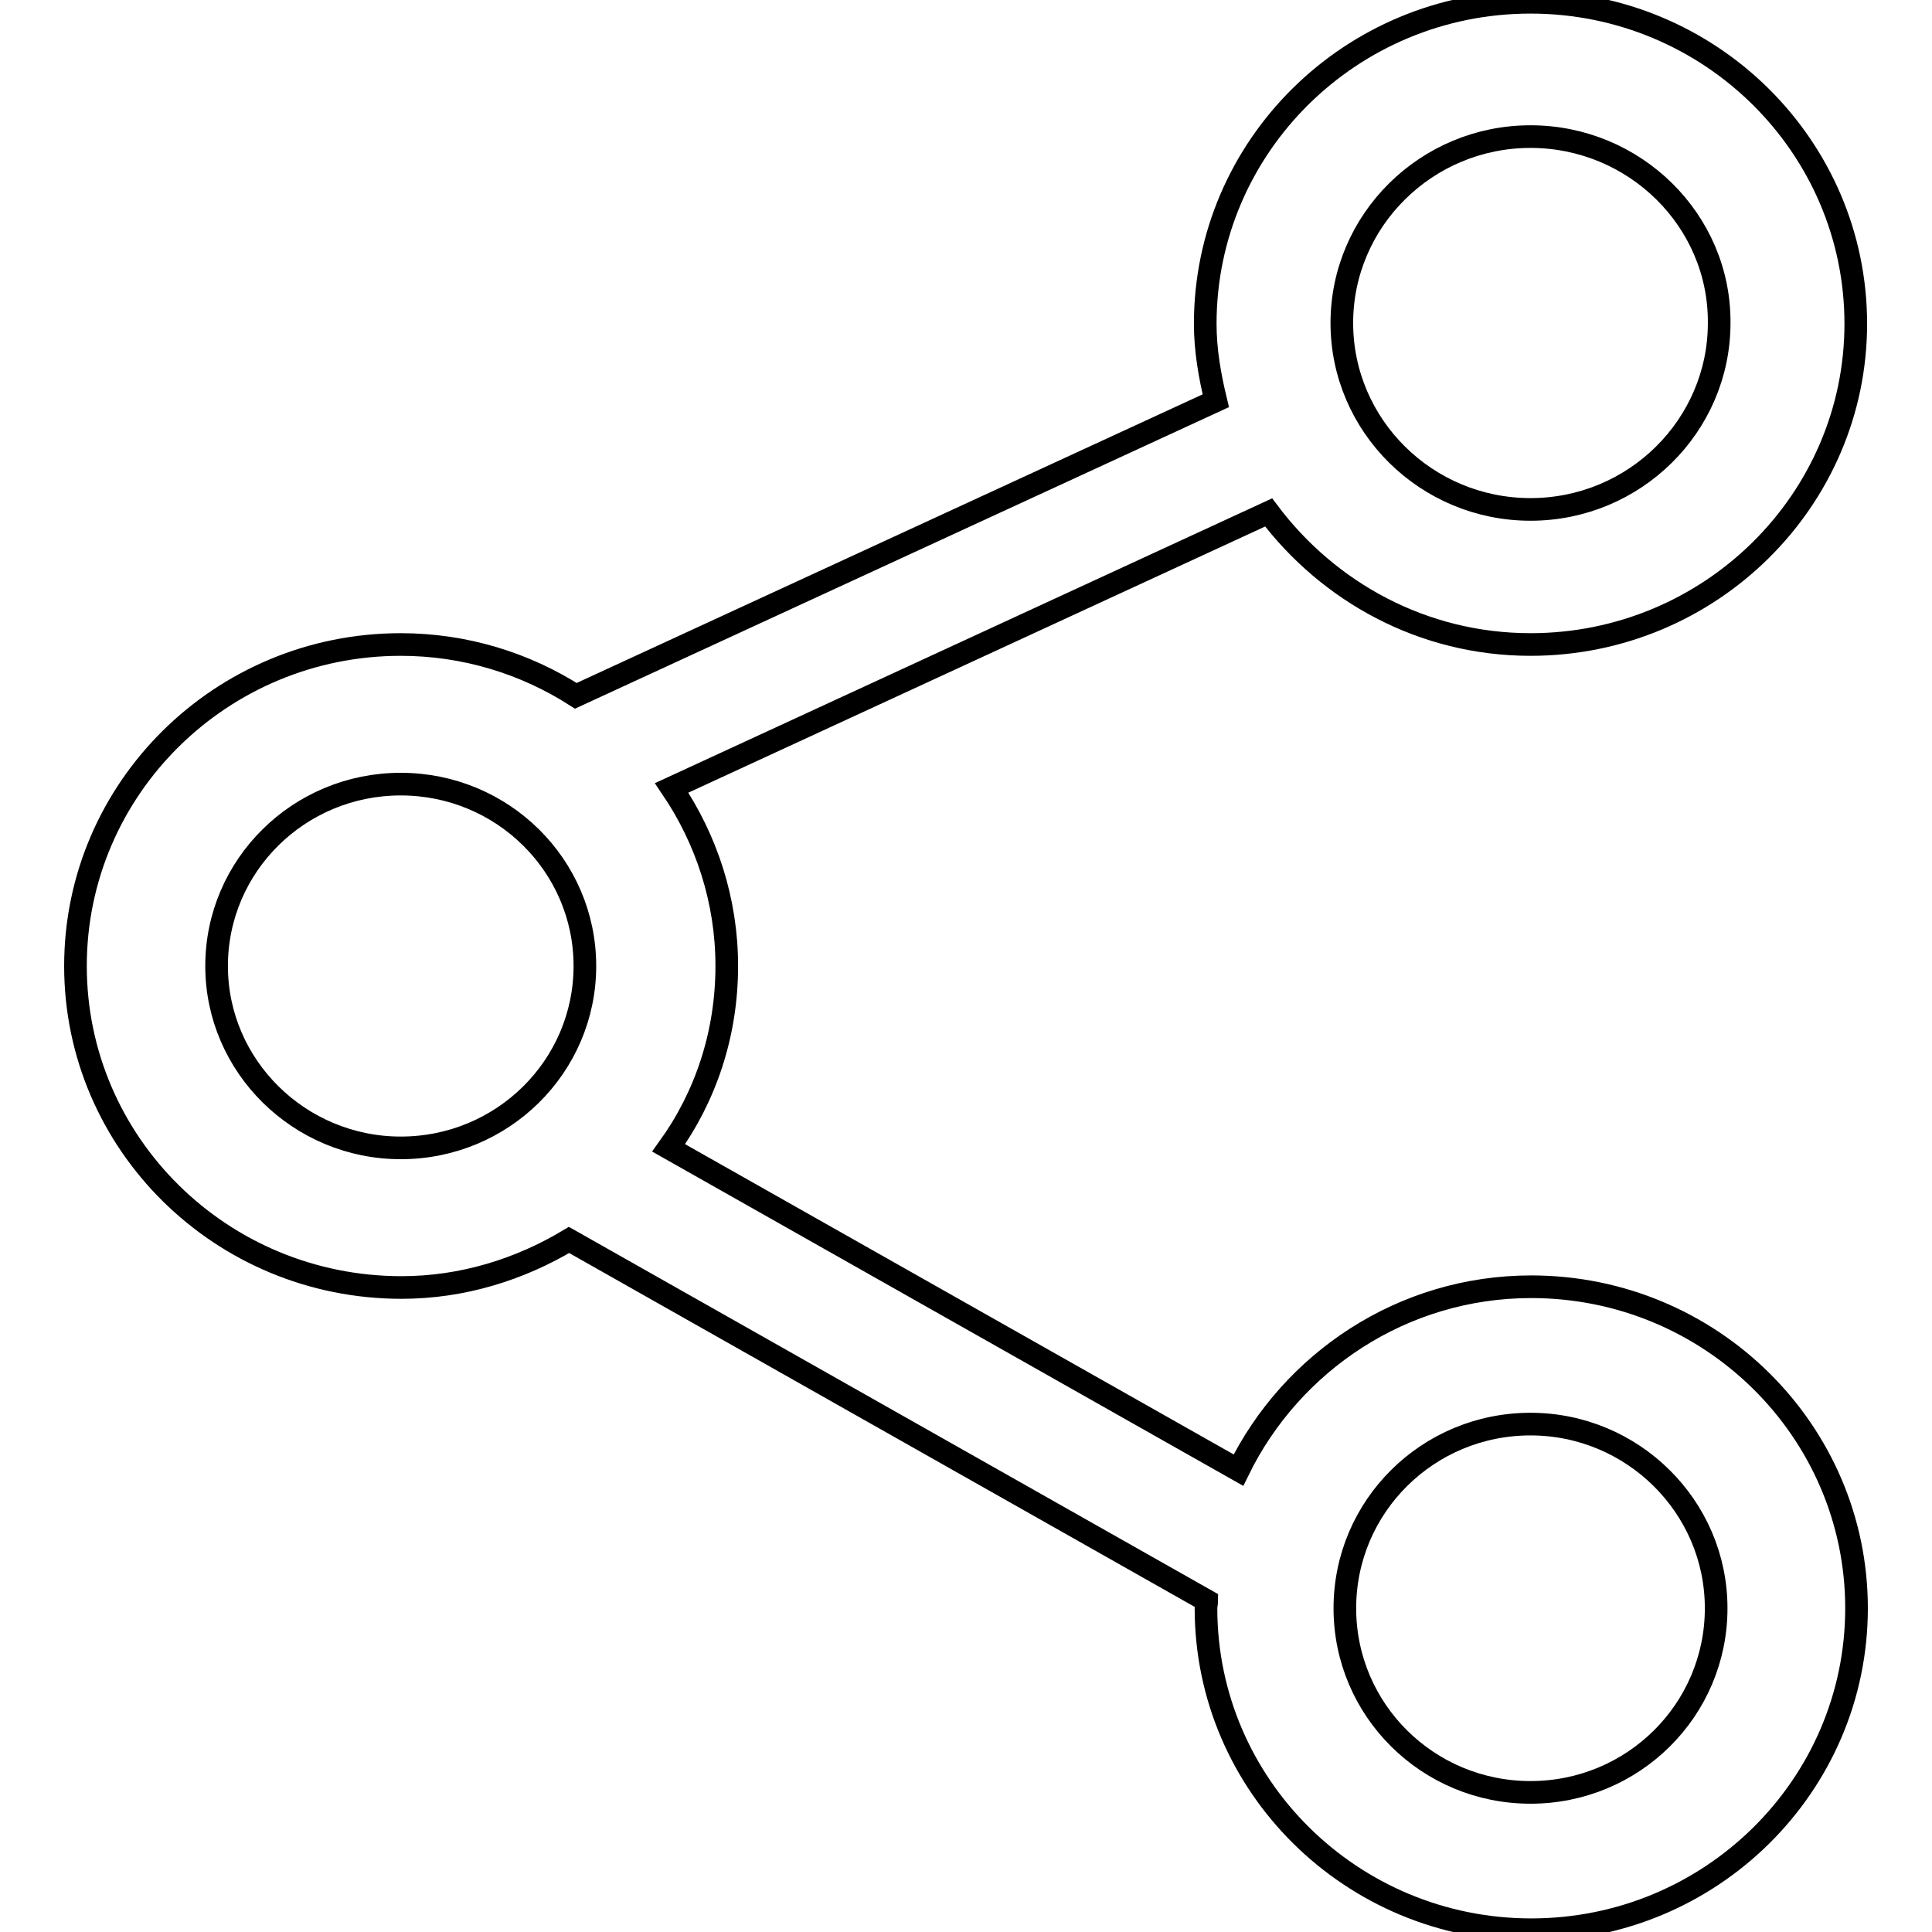 <?xml version="1.0" encoding="utf-8"?>
<!-- Svg Vector Icons : http://www.onlinewebfonts.com/icon -->
<!DOCTYPE svg PUBLIC "-//W3C//DTD SVG 1.1//EN" "http://www.w3.org/Graphics/SVG/1.1/DTD/svg11.dtd">
<svg version="1.1" xmlns="http://www.w3.org/2000/svg" xmlns:xlink="http://www.w3.org/1999/xlink" x="0px" y="0px" viewBox="0 0 256 256" enable-background="new 0 0 256 256" xml:space="preserve">
<g><g><path stroke-width="3" fill-opacity="0" stroke="#000000"  d="M202.8,85.4c-14.3,0-26.8-7-34.7-17.5L89,104.4c4.6,6.8,7.3,14.9,7.3,23.6c0,9-2.8,17.3-7.7,24.1l75.5,42.7c7-14.3,21.7-24.3,38.8-24.3c23.8,0,43.1,19.1,43.1,42.6c0,23.5-19.3,42.6-43.1,42.6c-23.8,0-43.1-19.1-43.1-42.6c0-0.3,0.1-0.7,0.1-1l-84.5-47.8c-6.5,3.9-14.1,6.3-22.2,6.3C29.3,170.6,10,151.5,10,128c0-23.5,19.3-42.6,43.1-42.6c8.5,0,16.5,2.5,23.2,6.8l84.8-39.1c-0.8-3.3-1.4-6.7-1.4-10.2c0-23.5,19.3-42.6,43.1-42.6c23.8,0,43.1,19.1,43.1,42.6C245.9,66.3,226.6,85.4,202.8,85.4z M202.8,237.5c13.6,0,24.6-10.9,24.6-24.4s-11.1-24.4-24.6-24.4c-13.6,0-24.6,10.9-24.6,24.4S189.2,237.5,202.8,237.5z M53.1,103.9c-13.5,0-24.4,10.8-24.4,24.1c0,13.3,11,24.1,24.4,24.1c13.5,0,24.4-10.8,24.4-24.1C77.5,114.7,66.6,103.9,53.1,103.9z M202.8,18.1c-13.8,0-25,11.1-25,24.7c0,13.6,11.2,24.7,25,24.7c13.8,0,25-11.1,25-24.7C227.9,29.2,216.6,18.1,202.8,18.1z"/></g></g>
</svg>